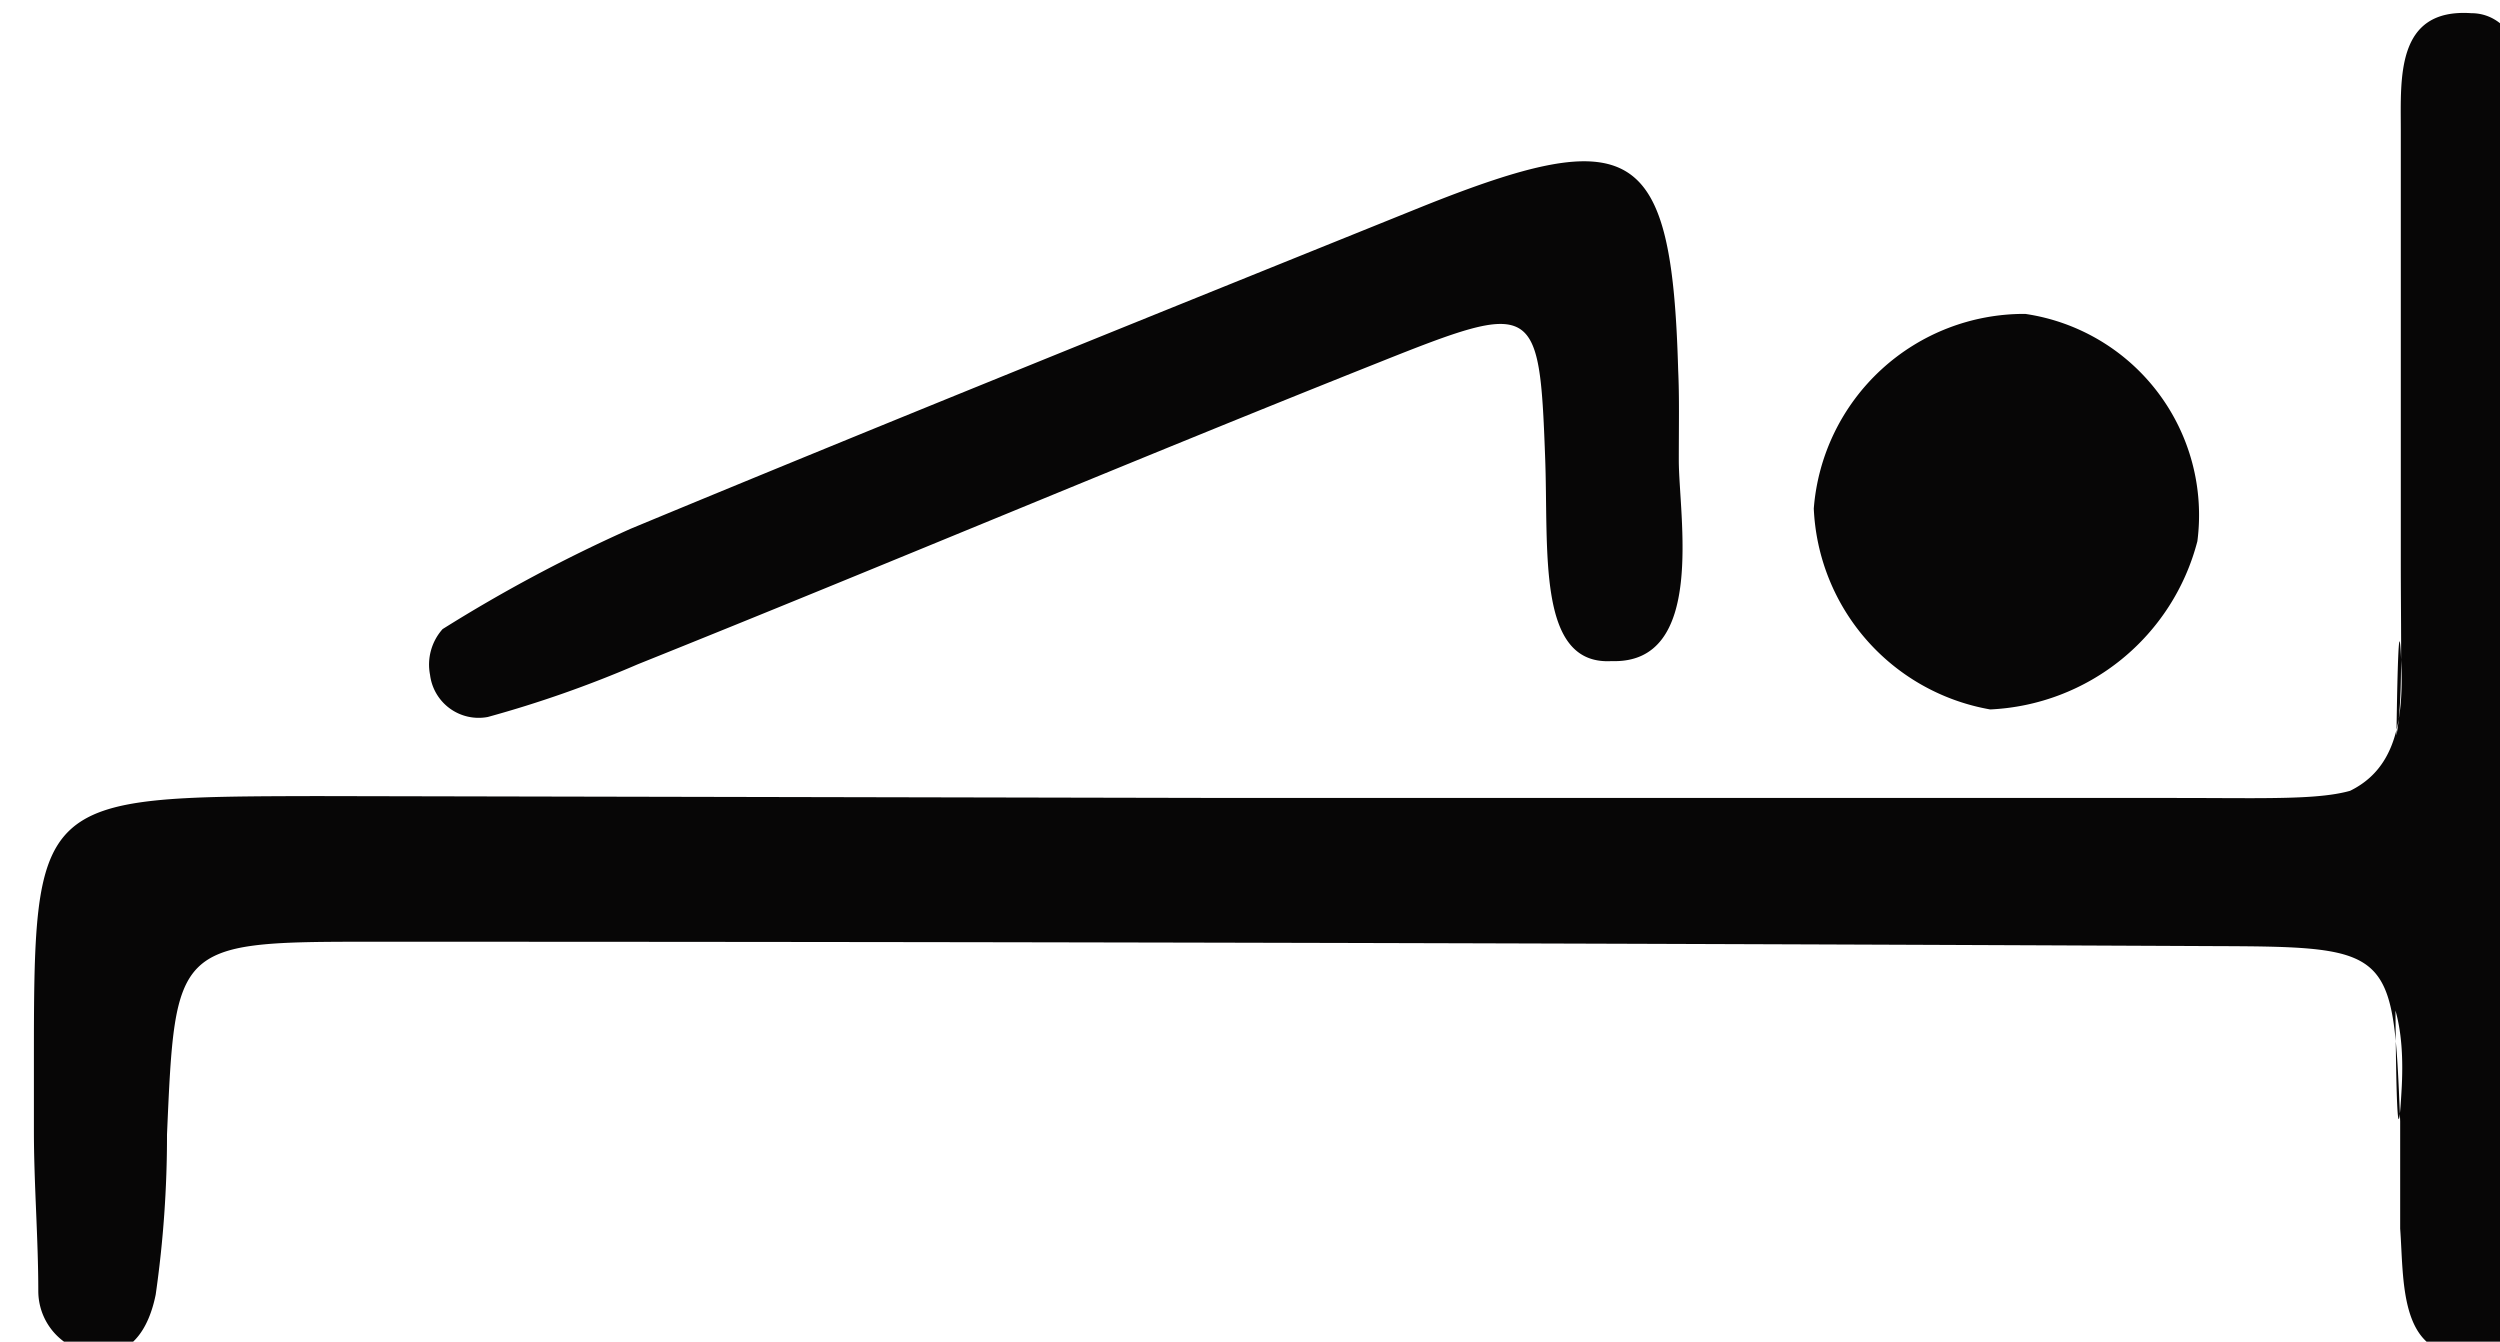 <svg id="b4f7bc87-454e-454b-bc62-a73cba3163b0" data-name="Layer 1" xmlns="http://www.w3.org/2000/svg" viewBox="0 0 39.82 21.37"><title>1single_1</title><path d="M19.63,12.71h15c3.91,0,3.61.26,3.61-3.79,0-2.28,0-4.57,0-6.85,0-.83-.08-1.94,1.12-1.86.74,0,1,1,1,1.7q0,4.71,0,9.42c0,7.13,0-1,0,6.1,0,.71,0,1.43,0,2.14s-.11,2-1.13,2-.94-1.19-1-2c0-.57,0-1.14,0-1.71-.11-2.72-.11-2.78-2.89-2.79Q20.56,15,5.79,15c-3,0-3,.08-3.13,3.07a17.79,17.79,0,0,1-.18,2.55c-.1.5-.39,1.12-1.16.9a1,1,0,0,1-.71-.95c0-.85-.07-1.71-.07-2.56,0-5.42,0,4.45,0-1,0-4.32,0-4.32,4.52-4.33Zm1,.13c5.12,0,10.25,0,15.37,0,1.61,0,2.31-.49,2.25-2.2-.1-2.84-.16,9.6,0,6.76.14-2.21-.85-2.58-2.77-2.56-10,.07-19.93,0-29.89,0-2.85,0-2.88.09-2.94,2.8a27.48,27.48,0,0,1,0-2.76c0,3.07.07-2.15,3-2.12C10.67,12.87,15.65,12.83,20.63,12.83Z" style="fill:#070606"/><path d="M26.74,7.33c0,.89.44,3.25-1.07,3.2-1.2.07-1-1.76-1.06-3.27-.09-2.45-.16-2.48-2.64-1.49C18,7.35,14.1,9,10.16,10.58a18.16,18.16,0,0,1-2.39.84.78.78,0,0,1-.92-.67.85.85,0,0,1,.2-.73,24.16,24.16,0,0,1,3-1.6C14.22,6.69,18.42,5,22.63,3.3c3.39-1.36,4-1,4.1,2.6C26.75,6.33,26.74,6.75,26.74,7.33Z" style="fill:#070606"/><path d="M32.26,5A3.24,3.24,0,0,1,35,8.62,3.58,3.58,0,0,1,31.7,11.3a3.4,3.4,0,0,1-2.81-3.2A3.36,3.36,0,0,1,32.26,5Z" style="fill:#070606"/></svg>